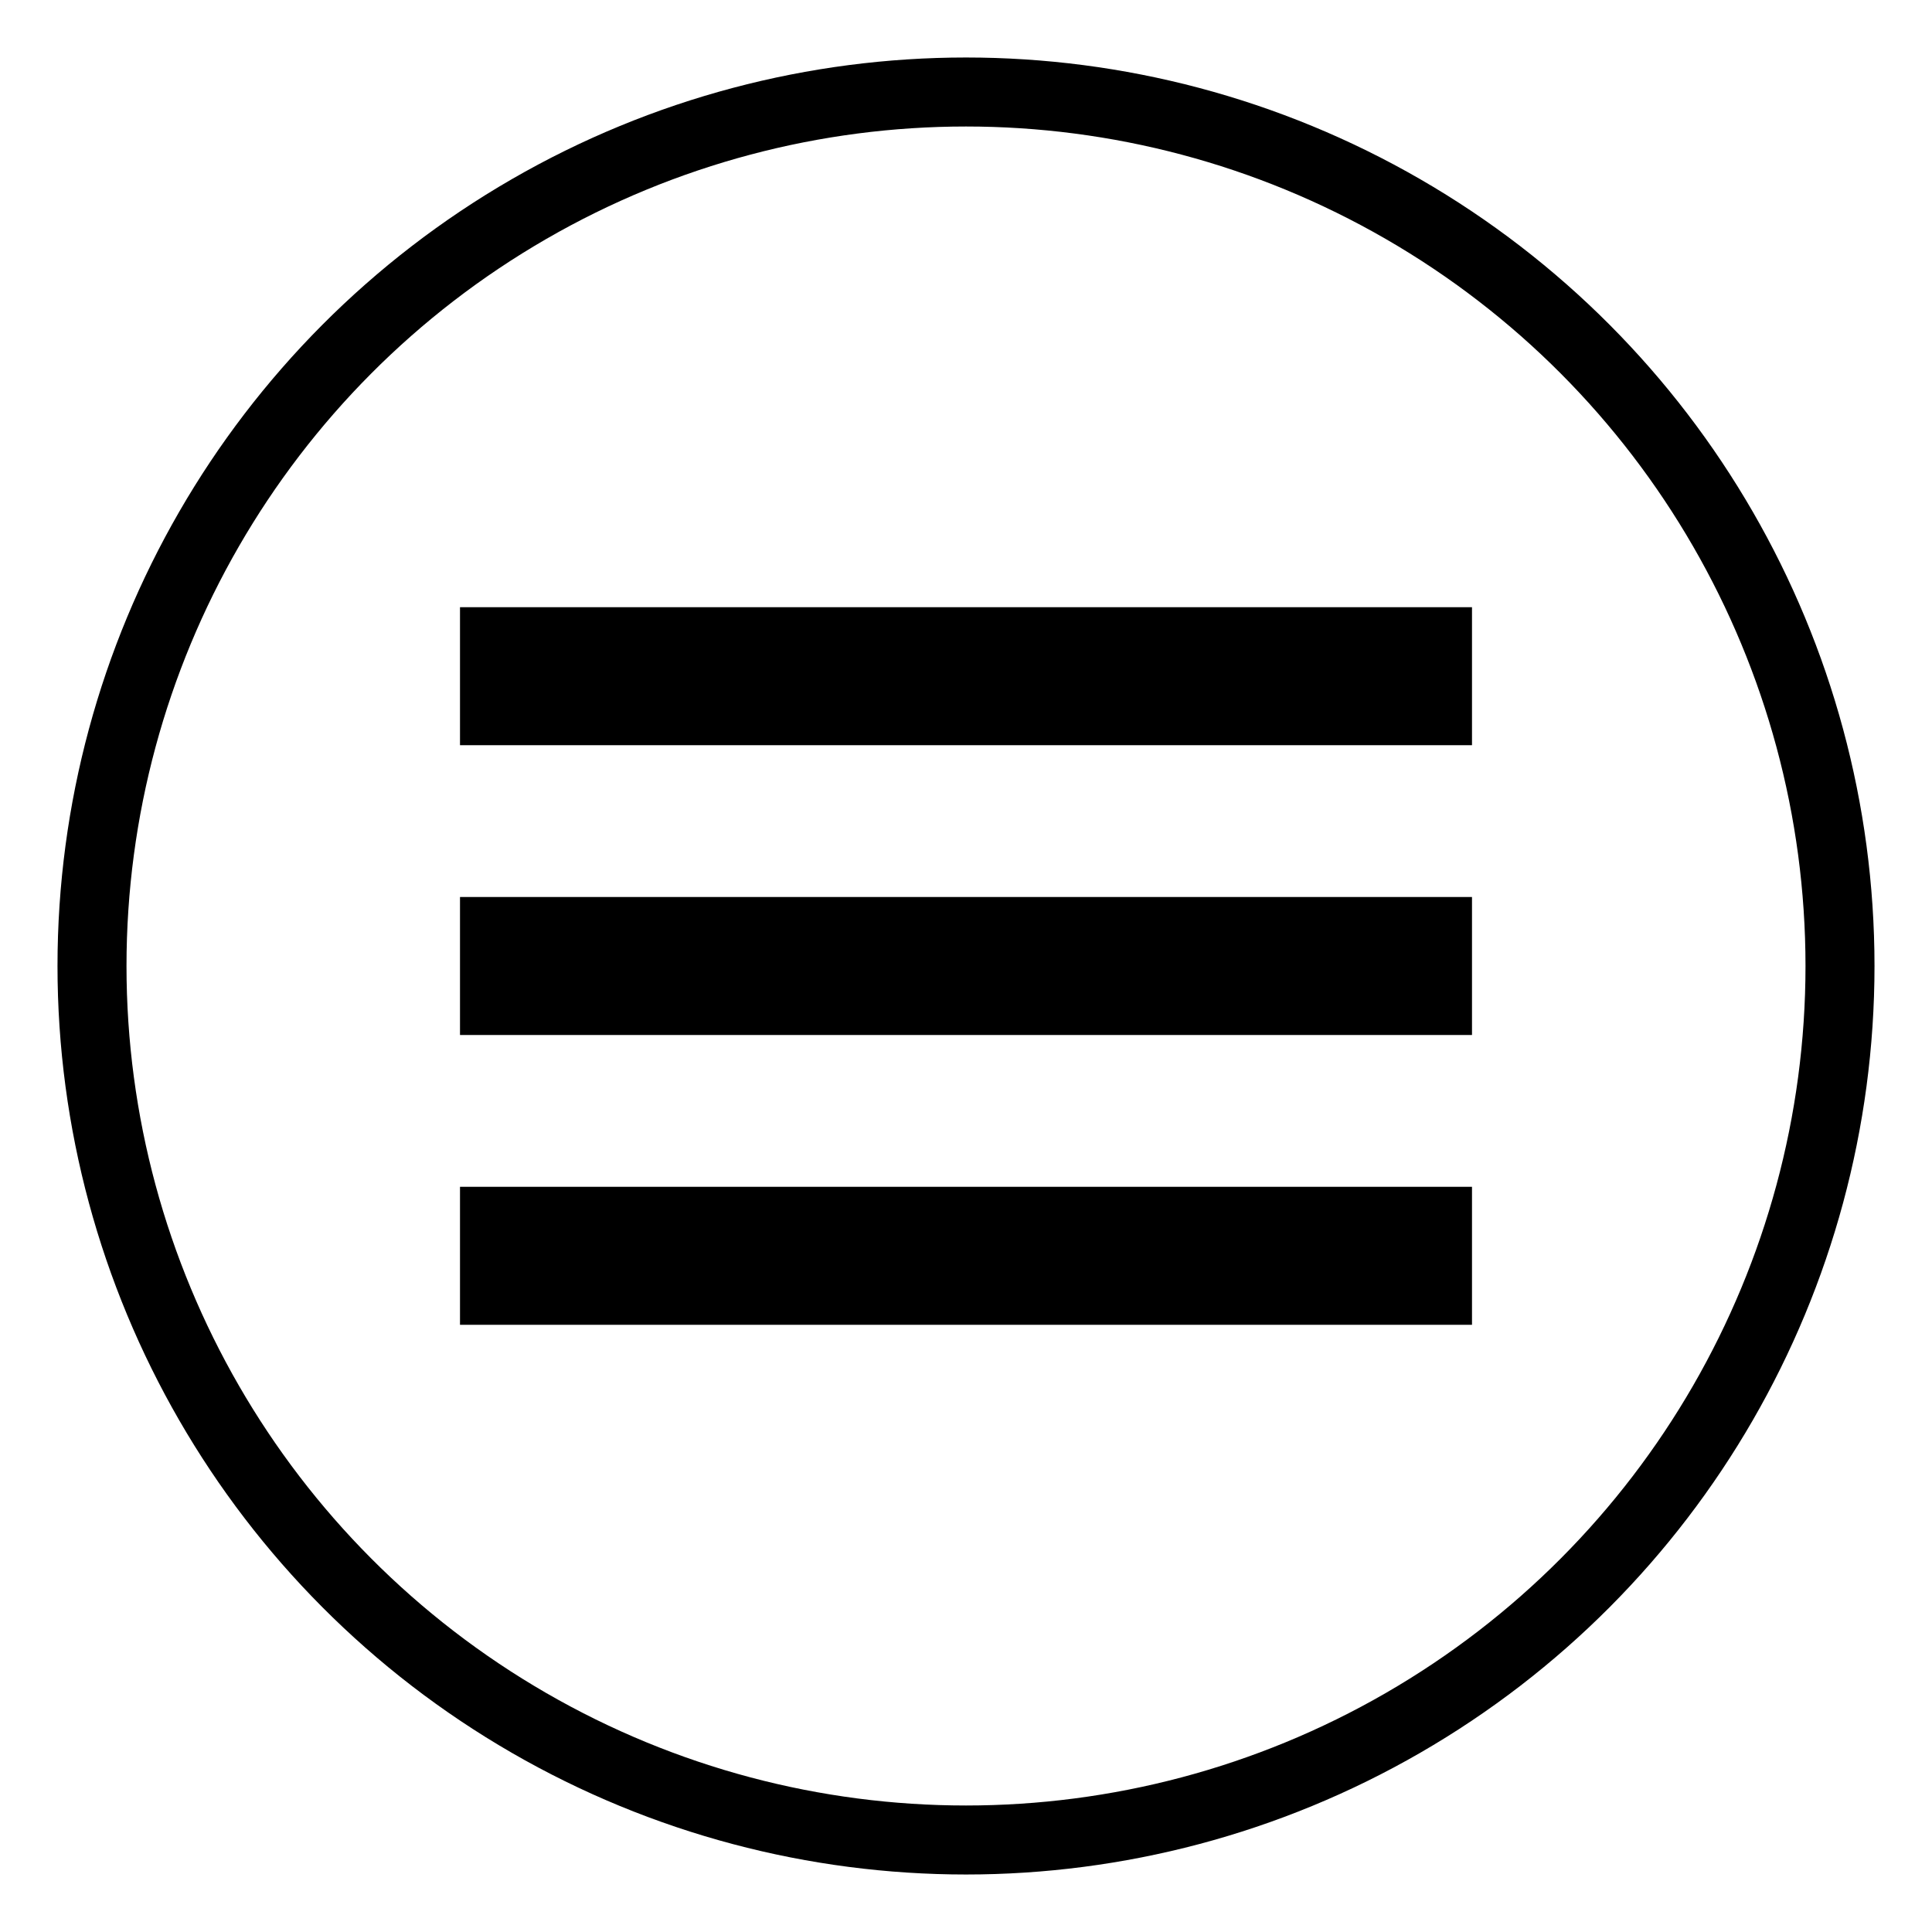 <?xml version="1.0" encoding="utf-8"?>
<!-- Generator: Adobe Illustrator 15.1.0, SVG Export Plug-In . SVG Version: 6.00 Build 0)  -->
<!DOCTYPE svg PUBLIC "-//W3C//DTD SVG 1.1//EN" "http://www.w3.org/Graphics/SVG/1.1/DTD/svg11.dtd">
<svg version="1.1" id="Ebene_1" xmlns="http://www.w3.org/2000/svg" xmlns:xlink="http://www.w3.org/1999/xlink" x="0px" y="0px"
	 width="21px" height="21px" viewBox="0 0 21 21" enable-background="new 0 0 21 21" xml:space="preserve">
<circle fill="none" stroke="#000000" stroke-width="0.75" stroke-miterlimit="10" cx="10.5" cy="10.5" r="9.5"/>
<rect x="5" y="6.6" width="11" height="1.5"/>
<rect x="5" y="12.9" width="11" height="1.5"/>
<rect x="5" y="9.75" width="11" height="1.5"/>
</svg>
